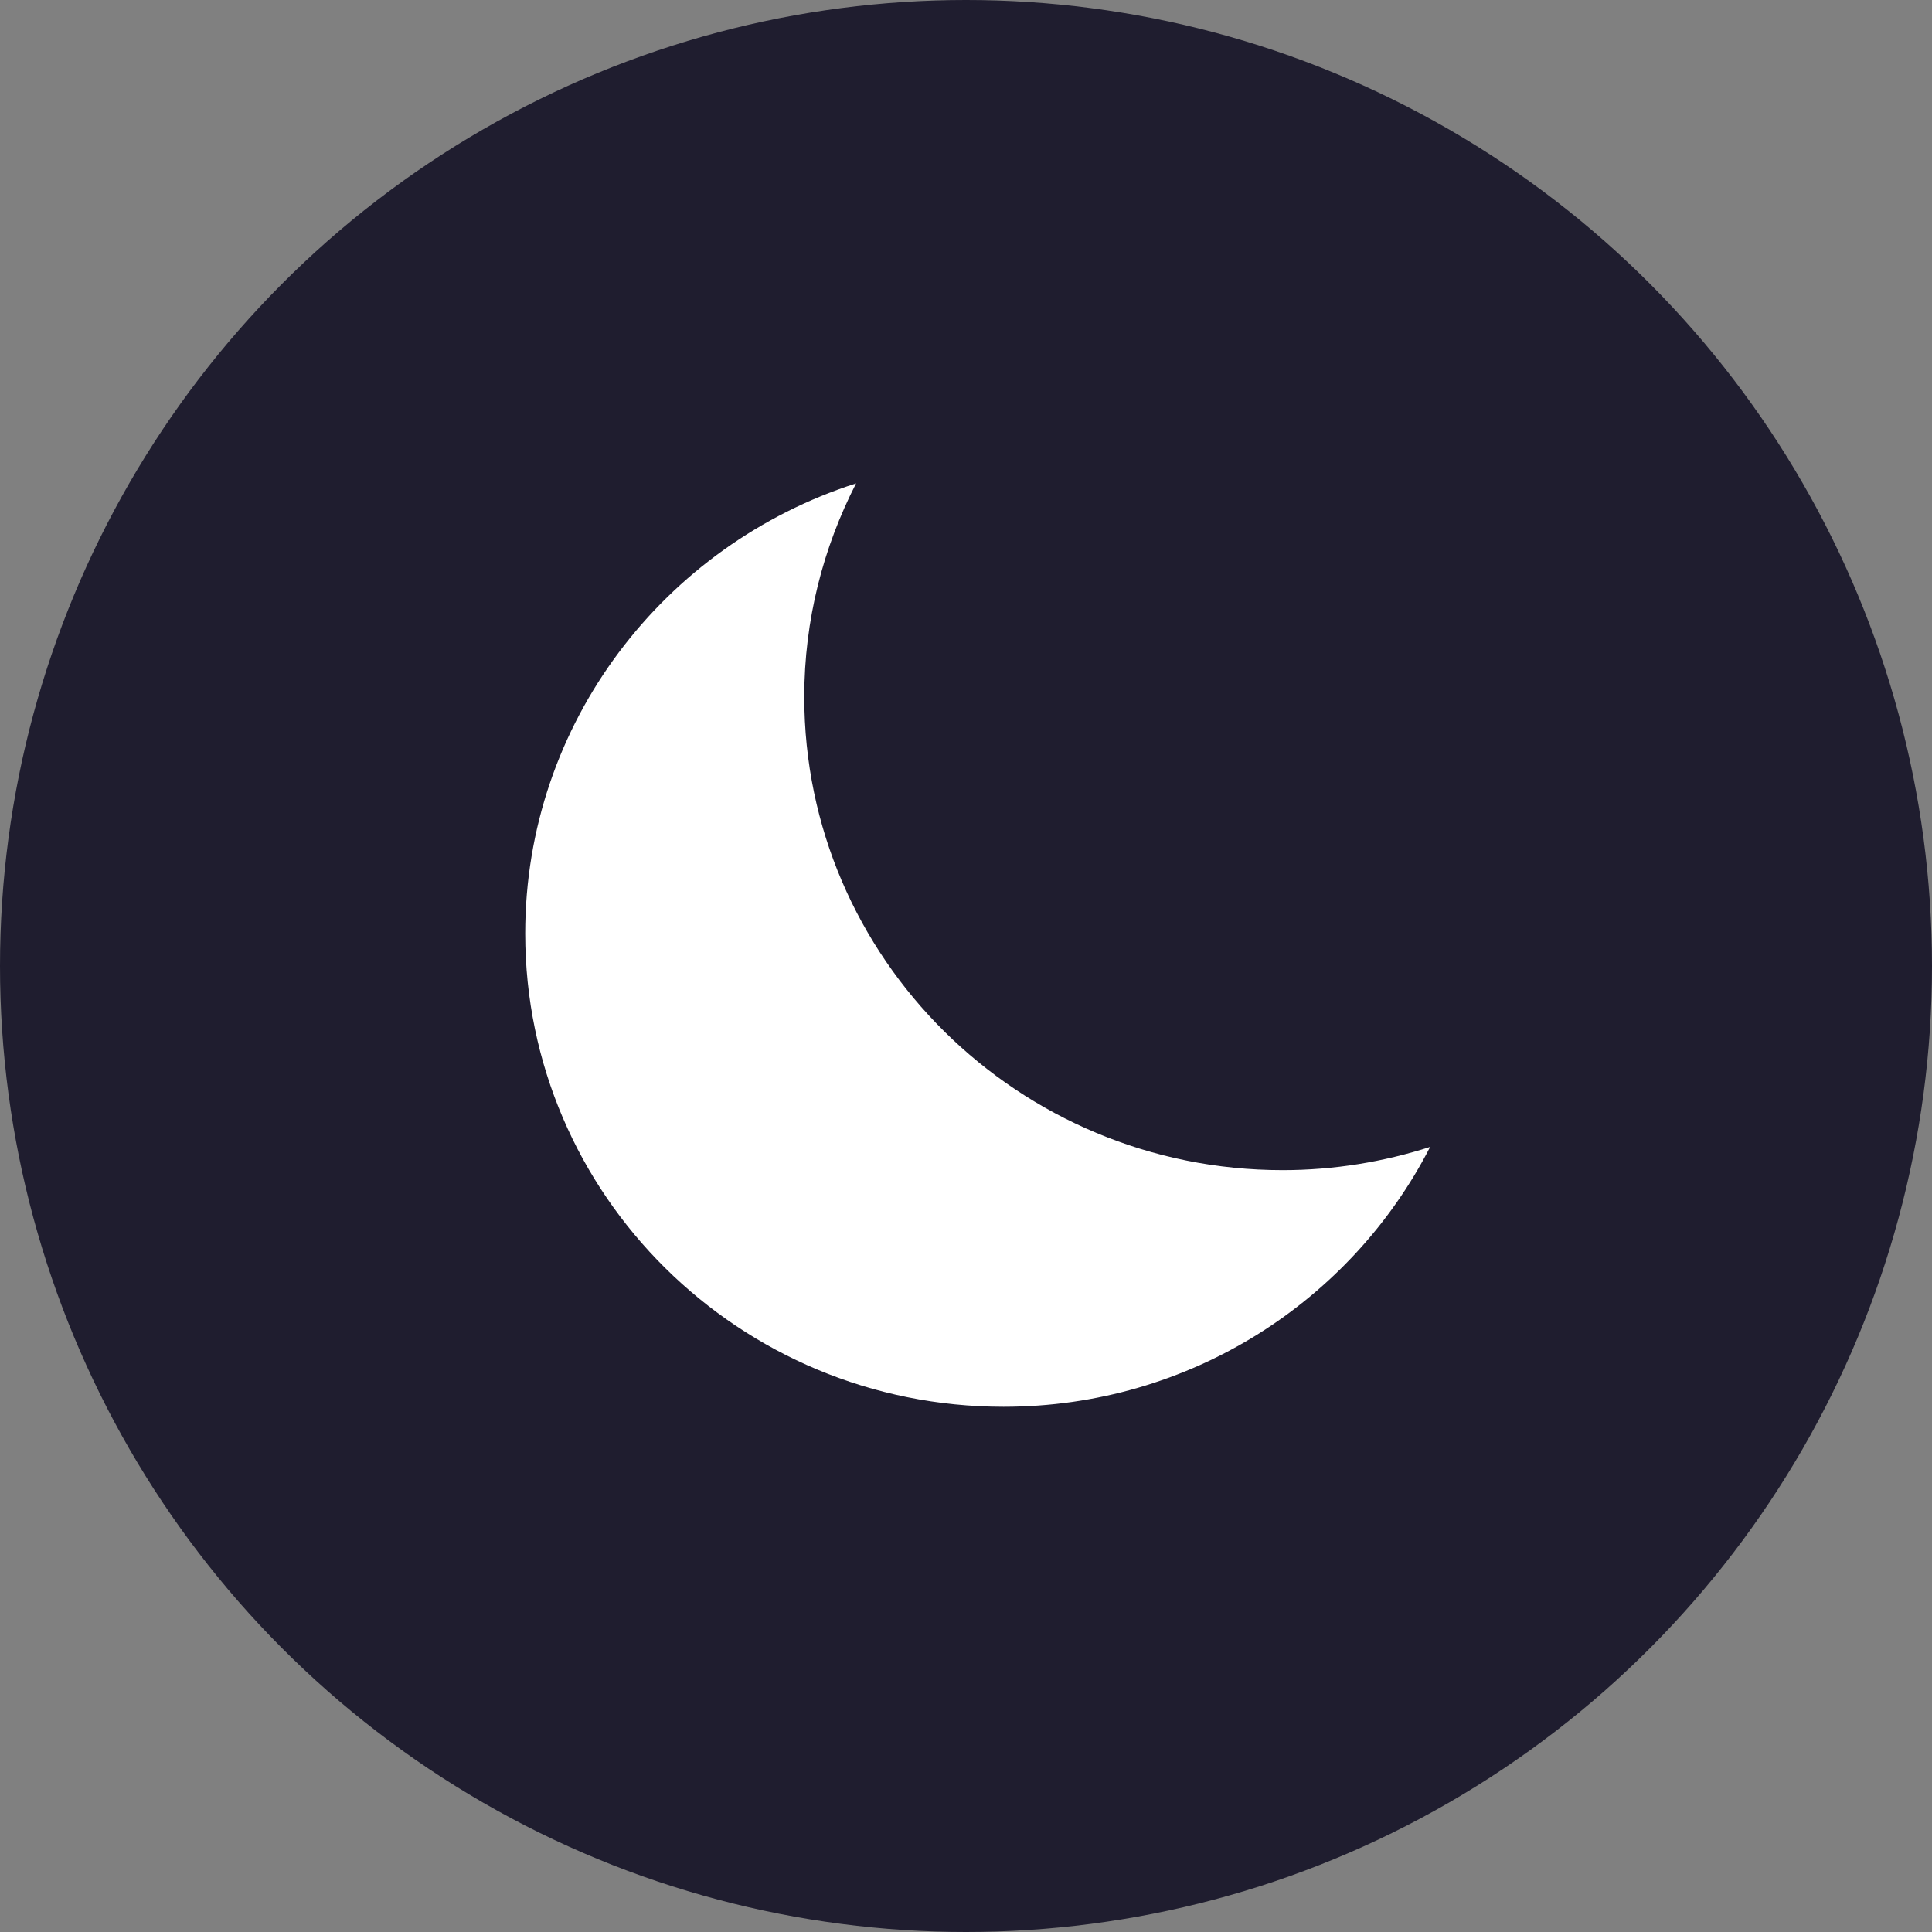 <svg width="80" height="80" viewBox="0 0 80 80" fill="none" xmlns="http://www.w3.org/2000/svg">
<rect x="0" y="0" width="80" height="80" fill="#808080" stroke="none"/>
<circle cx="40" cy="40" r="40" fill="#1F1D2F"/>
<path d="M53.111 48.453C42.172 48.453 33.303 39.678 33.303 28.855C33.303 25.67 34.087 22.673 35.449 20.016C27.501 22.564 21.748 29.941 21.748 38.654C21.748 49.477 30.617 58.252 41.556 58.252C49.278 58.252 55.95 53.871 59.219 47.492C57.294 48.11 55.244 48.453 53.111 48.453Z" fill="white"/>
</svg>
